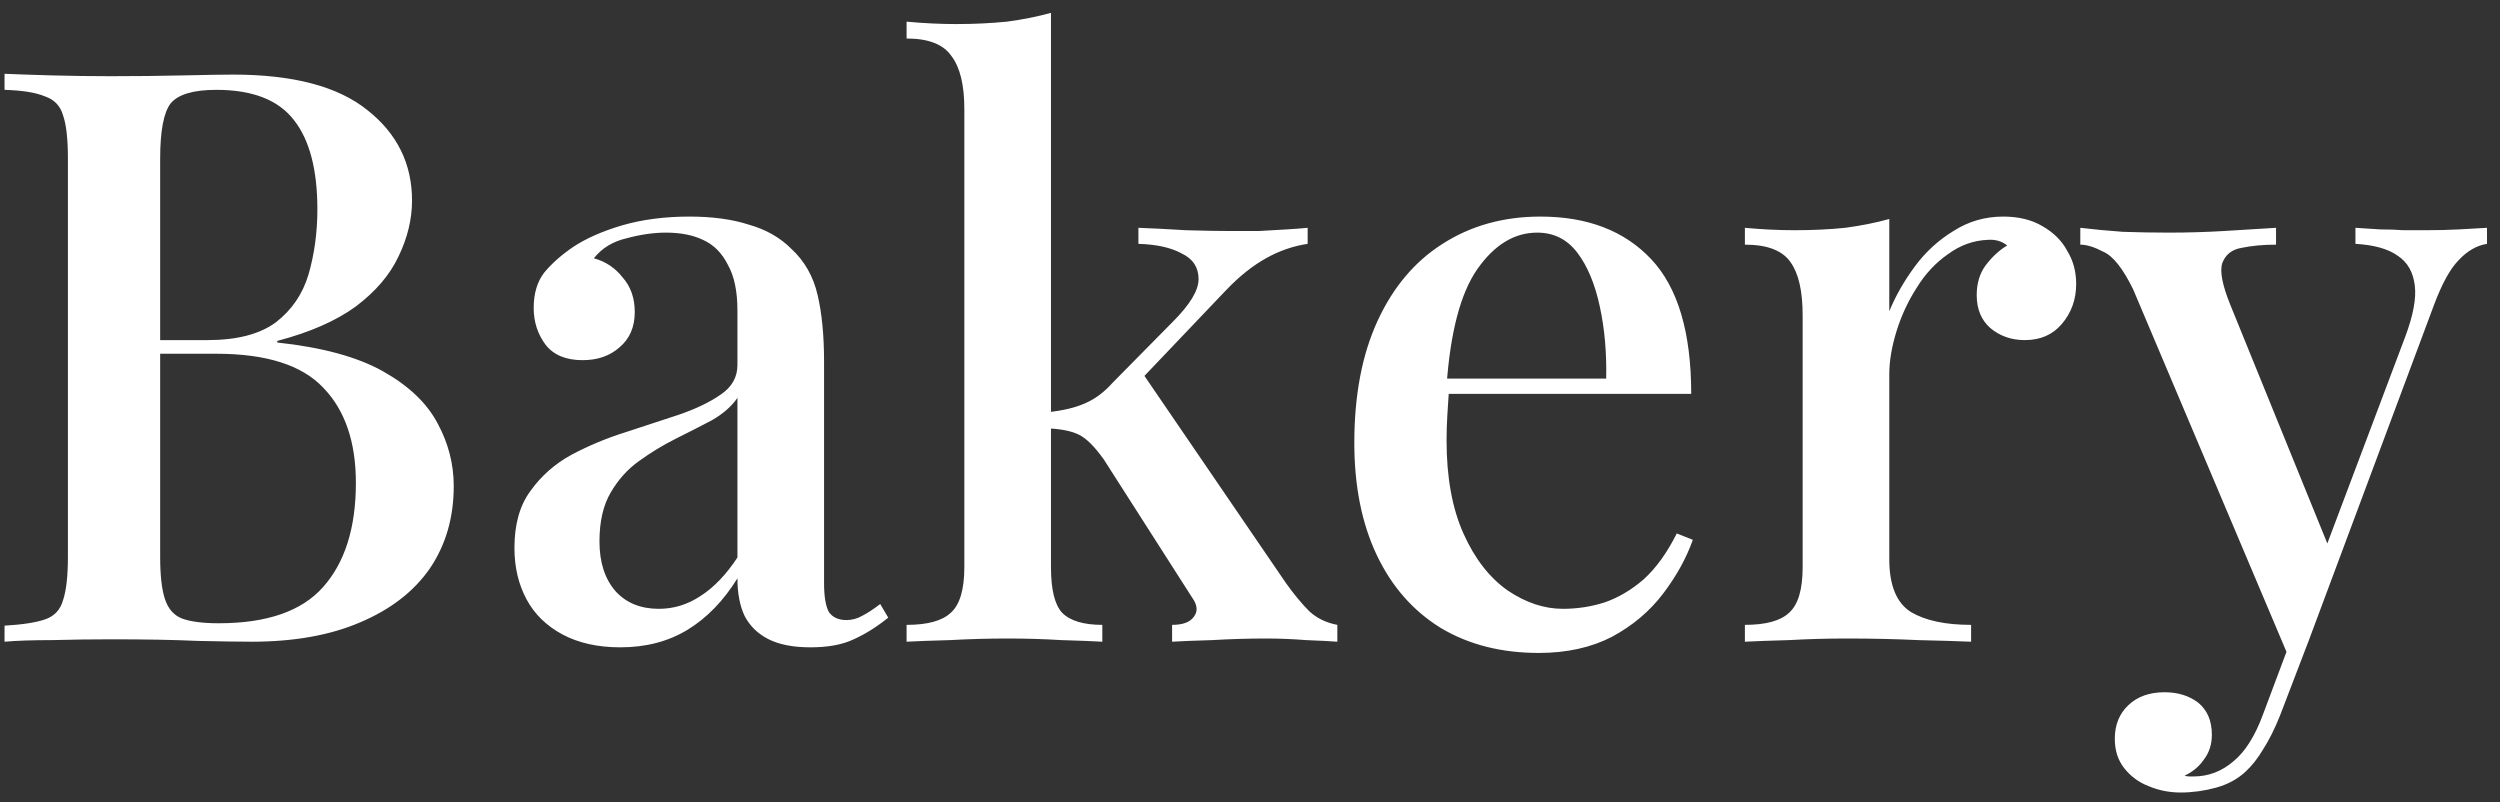 <svg width="187" height="60" viewBox="0 0 187 60" fill="none" xmlns="http://www.w3.org/2000/svg">
<rect x="0" y="0" width="187" height="60" fill="#333333" stroke="none"/>
<path d="M0.34 5.52C1.26 5.56 2.44 5.6 3.88 5.64C5.36 5.68 6.82 5.7 8.26 5.7C10.18 5.7 12 5.68 13.72 5.64C15.48 5.6 16.72 5.58 17.44 5.58C21.92 5.58 25.26 6.46 27.46 8.22C29.7 9.98 30.82 12.24 30.82 15C30.82 16.4 30.48 17.8 29.8 19.2C29.16 20.56 28.1 21.8 26.62 22.92C25.14 24 23.18 24.86 20.74 25.5V25.62C24.1 25.98 26.74 26.7 28.66 27.78C30.58 28.86 31.94 30.16 32.74 31.68C33.54 33.16 33.94 34.72 33.94 36.36C33.94 38.72 33.34 40.78 32.14 42.54C30.94 44.26 29.2 45.6 26.92 46.56C24.68 47.52 21.98 48 18.82 48C17.94 48 16.6 47.98 14.8 47.94C13.04 47.86 10.9 47.82 8.38 47.82C6.86 47.82 5.36 47.84 3.88 47.88C2.44 47.88 1.26 47.92 0.34 48V46.8C1.7 46.72 2.72 46.56 3.4 46.32C4.08 46.08 4.52 45.6 4.72 44.88C4.96 44.16 5.08 43.08 5.08 41.64V11.88C5.08 10.4 4.96 9.32 4.72 8.64C4.52 7.92 4.06 7.44 3.34 7.2C2.66 6.92 1.66 6.76 0.34 6.72V5.52ZM16.18 6.72C14.46 6.72 13.32 7.06 12.76 7.74C12.24 8.42 11.98 9.8 11.98 11.88V41.64C11.98 43.04 12.1 44.1 12.34 44.82C12.58 45.54 13 46.02 13.6 46.26C14.24 46.5 15.16 46.62 16.36 46.62C19.96 46.62 22.56 45.72 24.16 43.92C25.8 42.08 26.62 39.48 26.62 36.12C26.62 33.04 25.8 30.66 24.16 28.98C22.56 27.3 19.9 26.46 16.18 26.46H10.36C10.36 26.46 10.36 26.3 10.36 25.98C10.36 25.62 10.36 25.44 10.36 25.44H15.52C17.72 25.44 19.42 25 20.62 24.12C21.82 23.2 22.64 22 23.08 20.52C23.52 19 23.74 17.38 23.74 15.66C23.74 12.7 23.16 10.48 22 9C20.84 7.48 18.9 6.72 16.18 6.72ZM46.4 48.42C44.72 48.42 43.28 48.1 42.08 47.46C40.88 46.82 39.98 45.94 39.38 44.82C38.78 43.7 38.48 42.42 38.48 40.98C38.48 39.22 38.88 37.8 39.68 36.72C40.48 35.6 41.5 34.7 42.74 34.02C44.02 33.34 45.36 32.78 46.76 32.34C48.2 31.86 49.54 31.42 50.78 31.02C52.06 30.58 53.1 30.08 53.9 29.52C54.74 28.96 55.16 28.22 55.16 27.3V23.22C55.16 21.78 54.92 20.64 54.44 19.8C54 18.92 53.38 18.3 52.58 17.94C51.82 17.58 50.9 17.4 49.82 17.4C48.9 17.4 47.92 17.54 46.88 17.82C45.84 18.06 45.02 18.56 44.42 19.32C45.3 19.56 46.02 20.04 46.58 20.76C47.18 21.44 47.48 22.3 47.48 23.34C47.48 24.46 47.1 25.34 46.34 25.98C45.62 26.62 44.7 26.94 43.58 26.94C42.34 26.94 41.42 26.56 40.82 25.8C40.22 25 39.92 24.08 39.92 23.04C39.92 21.96 40.18 21.08 40.7 20.4C41.26 19.72 41.98 19.08 42.86 18.48C43.82 17.84 45.04 17.3 46.52 16.86C48.04 16.42 49.72 16.2 51.56 16.2C53.28 16.2 54.76 16.4 56 16.8C57.28 17.16 58.34 17.76 59.18 18.6C60.18 19.52 60.84 20.68 61.16 22.08C61.48 23.44 61.64 25.1 61.64 27.06V43.62C61.64 44.62 61.76 45.34 62 45.78C62.28 46.18 62.72 46.38 63.32 46.38C63.72 46.38 64.1 46.28 64.46 46.08C64.86 45.88 65.32 45.58 65.84 45.18L66.44 46.2C65.6 46.88 64.74 47.42 63.86 47.82C63.02 48.22 61.94 48.42 60.62 48.42C59.34 48.42 58.3 48.22 57.5 47.82C56.7 47.42 56.1 46.84 55.7 46.08C55.34 45.32 55.16 44.38 55.16 43.26C54.12 44.94 52.88 46.22 51.44 47.1C50 47.98 48.32 48.42 46.4 48.42ZM49.28 45.54C50.4 45.54 51.44 45.22 52.4 44.58C53.4 43.94 54.32 42.98 55.16 41.7V29.76C54.72 30.4 54.08 30.96 53.24 31.44C52.4 31.88 51.5 32.34 50.54 32.82C49.58 33.3 48.66 33.86 47.78 34.5C46.94 35.1 46.24 35.88 45.68 36.84C45.12 37.8 44.84 39.02 44.84 40.5C44.84 42.06 45.24 43.3 46.04 44.22C46.84 45.1 47.92 45.54 49.28 45.54ZM78.613 0.96V42.42C78.613 44.1 78.893 45.24 79.453 45.84C80.053 46.44 81.053 46.74 82.453 46.74V48C81.773 47.96 80.753 47.92 79.393 47.88C78.073 47.8 76.733 47.76 75.373 47.76C73.973 47.76 72.533 47.8 71.053 47.88C69.613 47.92 68.533 47.96 67.813 48V46.74C69.373 46.74 70.473 46.44 71.113 45.84C71.793 45.24 72.133 44.1 72.133 42.42V8.16C72.133 6.36 71.813 5.04 71.173 4.2C70.573 3.32 69.453 2.88 67.813 2.88V1.62C69.093 1.74 70.333 1.8 71.533 1.8C72.853 1.8 74.113 1.74 75.313 1.62C76.513 1.46 77.613 1.24 78.613 0.96ZM97.813 17.04V18.24C96.733 18.4 95.693 18.76 94.693 19.32C93.693 19.88 92.713 20.66 91.753 21.66L84.553 29.22L85.333 27.72L96.193 43.62C96.793 44.46 97.373 45.16 97.933 45.72C98.493 46.24 99.193 46.58 100.033 46.74V48C99.513 47.96 98.733 47.92 97.693 47.88C96.693 47.8 95.693 47.76 94.693 47.76C93.373 47.76 92.033 47.8 90.673 47.88C89.313 47.92 88.313 47.96 87.673 48V46.74C88.473 46.74 89.013 46.54 89.293 46.14C89.613 45.74 89.573 45.26 89.173 44.7L82.573 34.38C81.893 33.42 81.273 32.8 80.713 32.52C80.153 32.24 79.353 32.08 78.313 32.04V30.84C79.473 30.72 80.413 30.5 81.133 30.18C81.893 29.86 82.593 29.34 83.233 28.62L87.733 24.06C89.013 22.78 89.653 21.72 89.653 20.88C89.653 20 89.233 19.36 88.393 18.96C87.593 18.52 86.513 18.28 85.153 18.24V17.04C86.233 17.08 87.413 17.14 88.693 17.22C90.013 17.26 91.113 17.28 91.993 17.28C92.713 17.28 93.433 17.28 94.153 17.28C94.913 17.24 95.613 17.2 96.253 17.16C96.893 17.12 97.413 17.08 97.813 17.04ZM115.223 16.2C118.743 16.2 121.503 17.26 123.503 19.38C125.503 21.5 126.503 24.86 126.503 29.46H105.803L105.683 28.32H120.143C120.183 26.36 120.023 24.56 119.663 22.92C119.303 21.24 118.743 19.9 117.983 18.9C117.223 17.9 116.223 17.4 114.983 17.4C113.263 17.4 111.763 18.32 110.483 20.16C109.243 21.96 108.483 24.86 108.203 28.86L108.383 29.16C108.343 29.72 108.303 30.34 108.263 31.02C108.223 31.66 108.203 32.3 108.203 32.94C108.203 35.7 108.623 38.02 109.463 39.9C110.303 41.78 111.403 43.2 112.763 44.16C114.123 45.08 115.503 45.54 116.903 45.54C117.983 45.54 119.023 45.38 120.023 45.06C121.063 44.7 122.043 44.12 122.963 43.32C123.883 42.48 124.703 41.34 125.423 39.9L126.623 40.38C126.143 41.74 125.403 43.08 124.403 44.4C123.403 45.72 122.123 46.8 120.563 47.64C119.003 48.44 117.183 48.84 115.103 48.84C112.303 48.84 109.863 48.22 107.783 46.98C105.703 45.7 104.103 43.88 102.983 41.52C101.863 39.16 101.303 36.36 101.303 33.12C101.303 29.56 101.883 26.52 103.043 24C104.203 21.48 105.823 19.56 107.903 18.24C110.023 16.88 112.463 16.2 115.223 16.2ZM149.838 16.2C150.998 16.2 151.978 16.44 152.778 16.92C153.618 17.4 154.238 18.02 154.638 18.78C155.078 19.5 155.298 20.32 155.298 21.24C155.298 22.4 154.938 23.4 154.218 24.24C153.538 25.04 152.618 25.44 151.458 25.44C150.458 25.44 149.598 25.14 148.878 24.54C148.198 23.94 147.858 23.12 147.858 22.08C147.858 21.2 148.078 20.46 148.518 19.86C148.998 19.22 149.538 18.72 150.138 18.36C149.738 18.04 149.258 17.9 148.698 17.94C147.618 17.98 146.618 18.34 145.698 19.02C144.778 19.66 143.998 20.5 143.358 21.54C142.718 22.54 142.218 23.62 141.858 24.78C141.498 25.94 141.318 27.02 141.318 28.02V41.82C141.318 43.78 141.858 45.1 142.938 45.78C144.018 46.42 145.518 46.74 147.438 46.74V48C146.518 47.96 145.198 47.92 143.478 47.88C141.798 47.8 140.018 47.76 138.138 47.76C136.698 47.76 135.258 47.8 133.818 47.88C132.378 47.92 131.278 47.96 130.518 48V46.74C132.078 46.74 133.178 46.44 133.818 45.84C134.498 45.24 134.838 44.1 134.838 42.42V23.58C134.838 21.78 134.538 20.46 133.938 19.62C133.338 18.74 132.198 18.3 130.518 18.3V17.04C131.798 17.16 133.038 17.22 134.238 17.22C135.598 17.22 136.858 17.16 138.018 17.04C139.218 16.88 140.318 16.66 141.318 16.38V23.28C141.798 22.12 142.438 21 143.238 19.92C144.038 18.84 144.998 17.96 146.118 17.28C147.238 16.56 148.478 16.2 149.838 16.2ZM186.027 17.04V18.24C185.267 18.36 184.567 18.76 183.927 19.44C183.287 20.08 182.667 21.2 182.067 22.8L172.707 47.88L171.267 49.32L159.567 21.66C158.807 20.1 158.067 19.16 157.347 18.84C156.667 18.48 156.087 18.3 155.607 18.3V17.04C156.607 17.16 157.667 17.26 158.787 17.34C159.907 17.38 161.067 17.4 162.267 17.4C163.627 17.4 164.987 17.36 166.347 17.28C167.747 17.2 169.047 17.12 170.247 17.04V18.3C169.287 18.3 168.427 18.38 167.667 18.54C166.947 18.66 166.467 19.04 166.227 19.68C166.027 20.28 166.227 21.32 166.827 22.8L174.267 41.1L173.847 41.28L179.907 25.2C180.507 23.6 180.747 22.32 180.627 21.36C180.507 20.36 180.087 19.62 179.367 19.14C178.647 18.62 177.587 18.32 176.187 18.24V17.04C176.867 17.08 177.487 17.12 178.047 17.16C178.647 17.16 179.227 17.18 179.787 17.22C180.347 17.22 180.907 17.22 181.467 17.22C182.347 17.22 183.167 17.2 183.927 17.16C184.727 17.12 185.427 17.08 186.027 17.04ZM172.707 47.88L170.547 53.52C170.147 54.52 169.727 55.36 169.287 56.04C168.887 56.72 168.447 57.28 167.967 57.72C167.367 58.28 166.627 58.68 165.747 58.92C164.867 59.16 163.987 59.28 163.107 59.28C162.267 59.28 161.467 59.12 160.707 58.8C159.987 58.52 159.387 58.08 158.907 57.48C158.427 56.88 158.187 56.14 158.187 55.26C158.187 54.22 158.527 53.38 159.207 52.74C159.887 52.1 160.787 51.78 161.907 51.78C162.907 51.78 163.747 52.04 164.427 52.56C165.107 53.12 165.447 53.92 165.447 54.96C165.447 55.68 165.247 56.3 164.847 56.82C164.487 57.34 164.007 57.74 163.407 58.02C163.527 58.06 163.647 58.08 163.767 58.08C163.887 58.08 163.987 58.08 164.067 58.08C165.187 58.08 166.187 57.7 167.067 56.94C167.947 56.22 168.687 55.04 169.287 53.4L171.447 47.64L172.707 47.88Z" fill="white"/>
</svg>
